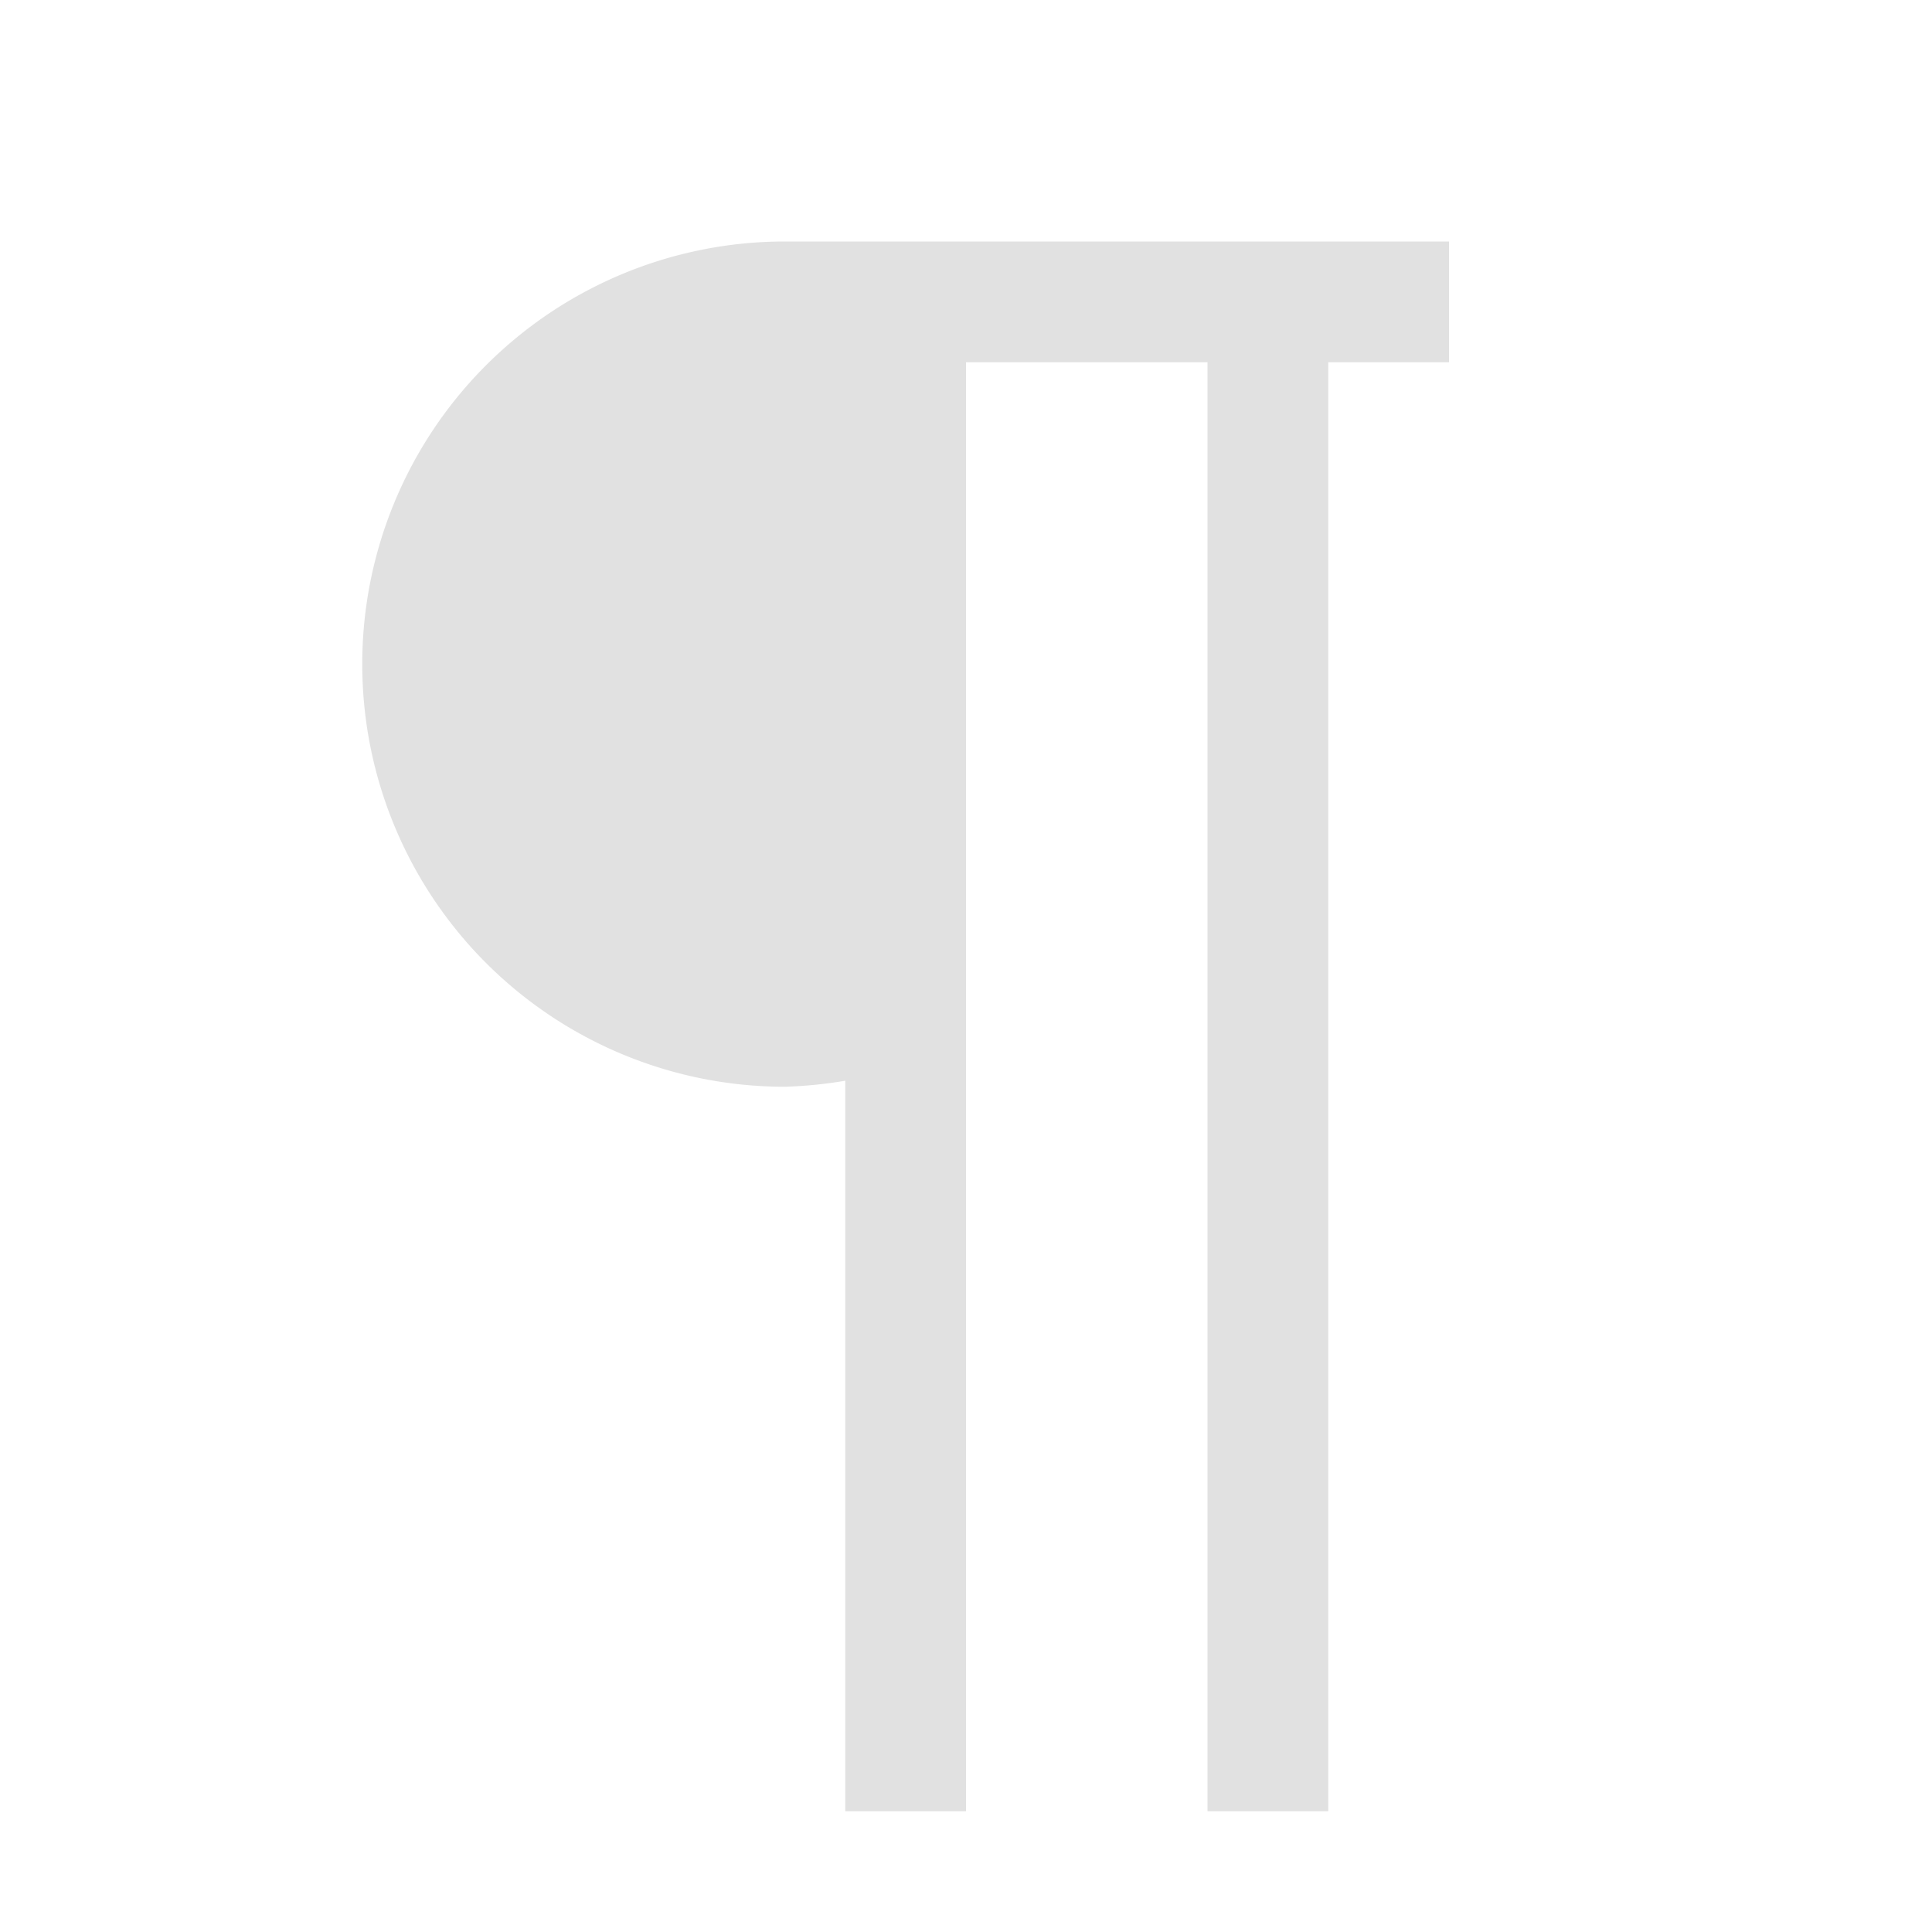 <svg xmlns="http://www.w3.org/2000/svg" viewBox="0 0 16 16"><defs><style>.icon-canvas-transparent,.icon-vs-out{fill:#252526;opacity:0.5;}.icon-canvas-transparent{opacity:0;}.icon-vs-bg{fill:#c5c5c5;opacity:0.5;}</style></defs><title>Paragraph_16x</title><g id="canvas"><path class="icon-canvas-transparent" d="M16,0V16H0V0Z"/></g><g id="outline" style="display: none;"><path class="icon-vs-out" d="M13,1V4H12V16H6V9.973A4.5,4.5,0,0,1,6.5,1Z"/></g><g id="iconBg"><path class="icon-vs-bg" d="M12,2V3H11V15H10V3H8V15H7V8.95A3.588,3.588,0,0,1,6.5,9a3.5,3.5,0,0,1,0-7Z"/></g></svg>